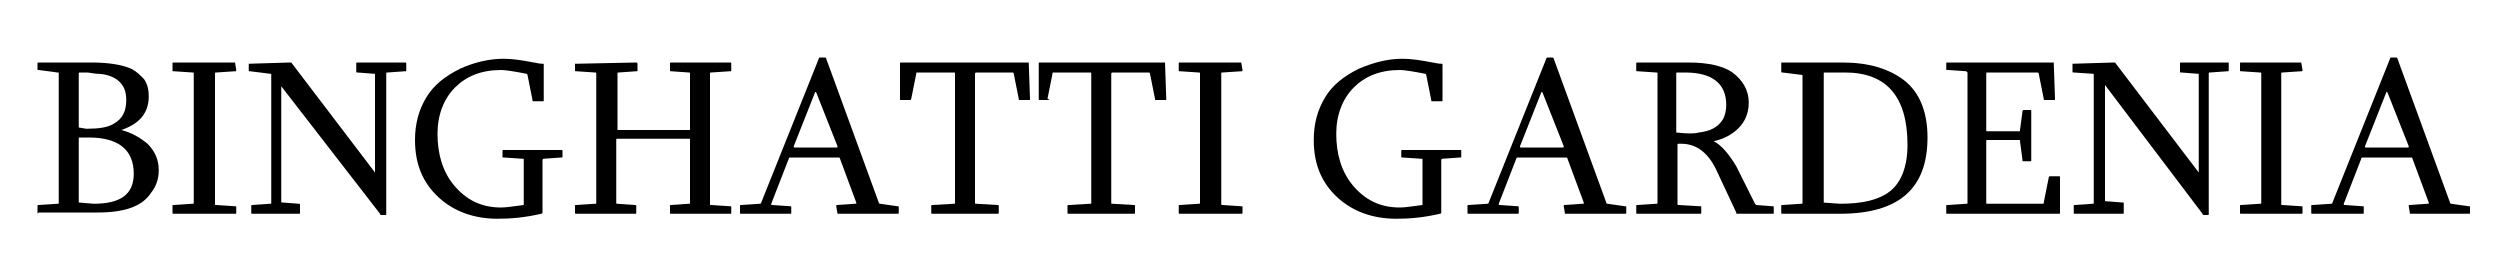 <?xml version="1.0" encoding="utf-8"?>
<!-- Generator: Adobe Illustrator 26.0.1, SVG Export Plug-In . SVG Version: 6.00 Build 0)  -->
<!DOCTYPE svg PUBLIC "-//W3C//DTD SVG 1.1//EN" "http://www.w3.org/Graphics/SVG/1.1/DTD/svg11.dtd">
<svg version="1.1" id="Layer_1" xmlns:x="http://ns.adobe.com/Extensibility/1.0/" xmlns:i="http://ns.adobe.com/AdobeIllustrator/10.0/" xmlns:graph="http://ns.adobe.com/Graphs/1.0/"
	 xmlns="http://www.w3.org/2000/svg" xmlns:xlink="http://www.w3.org/1999/xlink" x="0px" y="0px" viewBox="0 0 200 21.2"
	 style="enable-background:new 0 0 200 21.2;" xml:space="preserve">
<g>
	<path d="M7.3,5c1.5,0,2.5,0.2,3.2,0.5c0.4,0.2,0.7,0.5,1,0.8c0.3,0.4,0.4,0.9,0.4,1.4c0,1.3-0.7,2.2-2.2,2.7
		c0.8,0.2,1.5,0.6,2.1,1.1c0.6,0.6,0.9,1.3,0.9,2.1c0,0.7-0.2,1.3-0.6,1.8c-0.7,1.1-2.1,1.6-4.3,1.6H3.1C3,17.1,3,17.1,3,17v-0.5
		c0-0.1,0-0.1,0.1-0.1l1.5-0.1c0.1,0,0.1,0,0.1-0.1V5.9c0-0.1,0-0.1-0.1-0.1L3.1,5.6C3,5.6,3,5.6,3,5.6V5.1C3,5,3,5,3.1,5H7.3z
		 M6.3,10.2C6.3,10.3,6.3,10.3,6.3,10.2l0.6,0.1c1,0,1.7-0.1,2.2-0.4c0.7-0.4,1-1,1-1.9c0-0.7-0.2-1.2-0.7-1.6
		C9,6.1,8.4,5.9,7.7,5.9L7,5.8H6.4c-0.1,0-0.1,0-0.1,0.1V10.2z M6.3,16.2C6.3,16.3,6.3,16.3,6.3,16.2l1.2,0.1c2.2,0,3.2-0.8,3.2-2.4
		c0-1.9-1.2-2.9-3.6-2.9H6.4c-0.1,0-0.1,0-0.1,0.1V16.2z"/>
	<path d="M18.8,5C18.8,5,18.9,5,18.8,5l0.1,0.6c0,0.1,0,0.1-0.1,0.1l-1.5,0.1c-0.1,0-0.1,0-0.1,0.1v10.4c0,0.1,0,0.1,0.1,0.1
		l1.5,0.1c0.1,0,0.1,0,0.1,0.1V17c0,0.1,0,0.1-0.1,0.1h-4.9c-0.1,0-0.1,0-0.1-0.1v-0.5c0-0.1,0-0.1,0.1-0.1l1.5-0.1
		c0.1,0,0.1,0,0.1-0.1V5.9c0-0.1,0-0.1-0.1-0.1l-1.5-0.1c-0.1,0-0.1,0-0.1-0.1V5.1c0-0.1,0-0.1,0.1-0.1H18.8z"/>
	<path d="M19.9,5.1C19.9,5,19.9,5,19.9,5.1L23.2,5c0,0,0.1,0,0.1,0l6.7,8.8V6c0-0.1,0-0.1-0.1-0.1l-1.3-0.1c-0.1,0-0.1,0-0.1-0.1
		V5.1c0-0.1,0-0.1,0.1-0.1h3.8c0.1,0,0.1,0,0.1,0.1v0.5c0,0.1,0,0.1-0.1,0.1l-1.4,0.1c-0.1,0-0.1,0-0.1,0.1v11.2
		c0,0.1,0,0.1-0.1,0.1h-0.3c0,0-0.1,0-0.1-0.1L22.5,6.9v9.2c0,0.1,0,0.1,0.1,0.1l1.3,0.1c0.1,0,0.1,0,0.1,0.1V17
		c0,0.1,0,0.1-0.1,0.1h-3.7c-0.1,0-0.1,0-0.1-0.1v-0.5c0-0.1,0-0.1,0.1-0.1l1.4-0.1c0.1,0,0.1,0,0.1-0.1V6c0-0.1,0-0.1-0.1-0.1
		L20,5.7c-0.1,0-0.1,0-0.1-0.1V5.1z"/>
	<path d="M40.3,4.7c0.6,0,1.4,0.1,2.4,0.3c0.1,0,0.4,0.1,0.7,0.1c0.1,0,0.1,0,0.1,0.1V8c0,0.1,0,0.1-0.1,0.1h-0.7
		c-0.1,0-0.1,0-0.1-0.1l-0.4-2c0,0,0-0.1-0.1-0.1c-1-0.2-1.7-0.3-2-0.3c-1.6,0-2.8,0.5-3.7,1.4c-0.9,0.9-1.4,2.2-1.4,3.7
		c0,1.6,0.4,3,1.3,4.1c1,1.2,2.2,1.8,3.8,1.8c0.4,0,1-0.1,1.8-0.2v-3.6c0-0.1,0-0.1-0.1-0.1l-1.5-0.1c-0.1,0-0.1,0-0.1-0.1v-0.4
		c0-0.1,0-0.1,0.1-0.1h4.6c0.1,0,0.1,0,0.1,0.1v0.4c0,0.1,0,0.1-0.1,0.1l-1.4,0.1c0,0-0.1,0-0.1,0.1v4.2c0,0,0,0.1-0.1,0.1
		c-1.3,0.3-2.4,0.4-3.5,0.4c-1.9,0-3.5-0.6-4.7-1.7c-1.3-1.2-1.9-2.7-1.9-4.6c0-1.3,0.3-2.4,0.9-3.4c0.6-1,1.5-1.7,2.7-2.3
		C37.9,5,39.1,4.7,40.3,4.7z"/>
	<path d="M46.1,5.1C46.1,5,46.1,5,46.1,5.1L50.9,5C50.9,5,51,5,51,5.1v0.5c0,0.1,0,0.1-0.1,0.1l-1.4,0.1c-0.1,0-0.1,0-0.1,0.1v4.4
		c0,0,0,0.1,0,0.1h5.8c0,0,0,0,0-0.1V5.9c0-0.1,0-0.1-0.1-0.1l-1.4-0.1c-0.1,0-0.1,0-0.1-0.1V5.1c0-0.1,0-0.1,0.1-0.1h4.7
		c0.1,0,0.1,0,0.1,0.1v0.5c0,0.1,0,0.1-0.1,0.1l-1.5,0.1c-0.1,0-0.1,0-0.1,0.1v10.4c0,0.1,0,0.1,0.1,0.1l1.5,0.1
		c0.1,0,0.1,0,0.1,0.1V17c0,0.1,0,0.1-0.1,0.1h-4.7c-0.1,0-0.1,0-0.1-0.1v-0.5c0-0.1,0-0.1,0.1-0.1l1.4-0.1c0.1,0,0.1,0,0.1-0.1v-5
		c0-0.1,0-0.1-0.1-0.1h-5.7c-0.1,0-0.1,0-0.1,0.1v5c0,0.1,0,0.1,0.1,0.1l1.4,0.1c0.1,0,0.1,0,0.1,0.1V17c0,0.1,0,0.1-0.1,0.1h-4.7
		c-0.1,0-0.1,0-0.1-0.1v-0.5c0-0.1,0-0.1,0.1-0.1l1.5-0.1c0.1,0,0.1,0,0.1-0.1V5.9c0-0.1,0-0.1-0.1-0.1l-1.5-0.1
		c-0.1,0-0.1,0-0.1-0.1V5.1z"/>
	<path d="M67,17.1C67,17.1,66.9,17.1,67,17.1l-0.1-0.6c0-0.1,0-0.1,0.1-0.1l1.4-0.1c0,0,0.1,0,0.1,0s0-0.1,0-0.1l-1.3-3.5
		c0,0,0-0.1-0.1-0.1h-3.9c0,0-0.1,0-0.1,0.1l-1.4,3.6c0,0.1,0,0.1,0.1,0.1l1.4,0.1c0.1,0,0.1,0,0.1,0.1V17c0,0.1,0,0.1-0.1,0.1h-3.9
		c-0.1,0-0.1,0-0.1-0.1v-0.5c0-0.1,0-0.1,0.1-0.1l1.5-0.1c0,0,0.1,0,0.1-0.1l4.6-11.5c0,0,0-0.1,0.1-0.1h0.4c0,0,0.1,0,0.1,0.1
		l4.2,11.5c0,0,0,0.1,0.1,0.1l1.4,0.2c0.1,0,0.1,0,0.1,0.1V17c0,0.1,0,0.1-0.1,0.1H67z M65.3,7.4C65.2,7.4,65.2,7.4,65.3,7.4
		c-0.1-0.1-0.1,0-0.1,0l-1.7,4.3c0,0.1,0,0.1,0.1,0.1h3.3c0.1,0,0.1,0,0.1-0.1L65.3,7.4z"/>
	<path d="M82.3,5C82.4,5,82.4,5,82.3,5l0.1,2.9c0,0.1,0,0.1-0.1,0.1h-0.7c-0.1,0-0.1,0-0.1-0.1l-0.4-2c0,0,0-0.1-0.1-0.1h-2.9
		c0,0-0.1,0-0.1,0.1v10.3c0,0.1,0,0.1,0.1,0.1l1.7,0.1c0.1,0,0.1,0,0.1,0.1V17c0,0.1,0,0.1-0.1,0.1h-5.2c-0.1,0-0.1,0-0.1-0.1v-0.5
		c0-0.1,0-0.1,0.1-0.1l1.7-0.1c0.1,0,0.1,0,0.1-0.1V5.9c0-0.1,0-0.1-0.1-0.1h-2.9c-0.1,0-0.1,0-0.1,0.1l-0.4,2c0,0,0,0.1-0.1,0.1
		h-0.7c-0.1,0-0.1,0-0.1-0.1V5.1c0-0.1,0-0.1,0.1-0.1H82.3z"/>
	<path d="M93.2,5C93.3,5,93.3,5,93.2,5l0.1,2.9c0,0.1,0,0.1-0.1,0.1h-0.7c-0.1,0-0.1,0-0.1-0.1l-0.4-2c0,0,0-0.1-0.1-0.1h-2.9
		c0,0-0.1,0-0.1,0.1v10.3c0,0.1,0,0.1,0.1,0.1l1.7,0.1c0.1,0,0.1,0,0.1,0.1V17c0,0.1,0,0.1-0.1,0.1h-5.2c-0.1,0-0.1,0-0.1-0.1v-0.5
		c0-0.1,0-0.1,0.1-0.1l1.7-0.1c0.1,0,0.1,0,0.1-0.1V5.9c0-0.1,0-0.1-0.1-0.1h-2.9c-0.1,0-0.1,0-0.1,0.1l-0.4,2C84,8,84,8,83.9,8
		h-0.7c-0.1,0-0.1,0-0.1-0.1V5.1c0-0.1,0-0.1,0.1-0.1H93.2z"/>
	<path d="M99.3,5C99.3,5,99.4,5,99.3,5l0.1,0.6c0,0.1,0,0.1-0.1,0.1l-1.5,0.1c-0.1,0-0.1,0-0.1,0.1v10.4c0,0.1,0,0.1,0.1,0.1
		l1.5,0.1c0.1,0,0.1,0,0.1,0.1V17c0,0.1,0,0.1-0.1,0.1h-4.9c-0.1,0-0.1,0-0.1-0.1v-0.5c0-0.1,0-0.1,0.1-0.1l1.5-0.1
		c0.1,0,0.1,0,0.1-0.1V5.9c0-0.1,0-0.1-0.1-0.1l-1.5-0.1c-0.1,0-0.1,0-0.1-0.1V5.1c0-0.1,0-0.1,0.1-0.1H99.3z"/>
	<path d="M112.2,4.7c0.6,0,1.4,0.1,2.4,0.3c0.1,0,0.4,0.1,0.7,0.1c0.1,0,0.1,0,0.1,0.1V8c0,0.1,0,0.1-0.1,0.1h-0.7
		c-0.1,0-0.1,0-0.1-0.1l-0.4-2c0,0,0-0.1-0.1-0.1c-1-0.2-1.7-0.3-2-0.3c-1.6,0-2.8,0.5-3.7,1.4c-0.9,0.9-1.4,2.2-1.4,3.7
		c0,1.6,0.4,3,1.3,4.1c1,1.2,2.2,1.8,3.8,1.8c0.4,0,1-0.1,1.8-0.2v-3.6c0-0.1,0-0.1-0.1-0.1l-1.5-0.1c-0.1,0-0.1,0-0.1-0.1v-0.4
		c0-0.1,0-0.1,0.1-0.1h4.6c0.1,0,0.1,0,0.1,0.1v0.4c0,0.1,0,0.1-0.1,0.1l-1.4,0.1c0,0-0.1,0-0.1,0.1v4.2c0,0,0,0.1-0.1,0.1
		c-1.3,0.3-2.4,0.4-3.5,0.4c-1.9,0-3.5-0.6-4.7-1.7c-1.3-1.2-1.9-2.7-1.9-4.6c0-1.3,0.3-2.4,0.9-3.4c0.6-1,1.5-1.7,2.7-2.3
		C109.9,5,111,4.7,112.2,4.7z"/>
	<path d="M125.2,17.1C125.1,17.1,125.1,17.1,125.2,17.1l-0.1-0.6c0-0.1,0-0.1,0.1-0.1l1.4-0.1c0,0,0.1,0,0.1,0s0-0.1,0-0.1l-1.3-3.5
		c0,0,0-0.1-0.1-0.1h-3.9c0,0-0.1,0-0.1,0.1l-1.4,3.6c0,0.1,0,0.1,0.1,0.1l1.4,0.1c0.1,0,0.1,0,0.1,0.1V17c0,0.1,0,0.1-0.1,0.1h-3.9
		c-0.1,0-0.1,0-0.1-0.1v-0.5c0-0.1,0-0.1,0.1-0.1l1.5-0.1c0,0,0.1,0,0.1-0.1l4.6-11.5c0,0,0-0.1,0.1-0.1h0.4c0,0,0.1,0,0.1,0.1
		l4.2,11.5c0,0,0,0.1,0.1,0.1l1.4,0.2c0.1,0,0.1,0,0.1,0.1V17c0,0.1,0,0.1-0.1,0.1H125.2z M123.4,7.4C123.4,7.4,123.4,7.4,123.4,7.4
		c-0.1-0.1-0.1,0-0.1,0l-1.7,4.3c0,0.1,0,0.1,0.1,0.1h3.3c0.1,0,0.1,0,0.1-0.1L123.4,7.4z"/>
	<path d="M135.1,5c1.6,0,2.8,0.3,3.5,0.8c0.8,0.6,1.3,1.4,1.3,2.4c0,1.2-0.6,2.1-1.7,2.7c-0.4,0.2-0.7,0.3-1.1,0.4
		c0.6,0.3,1.2,1,1.8,2l1.5,3c0,0,0.1,0.1,0.1,0.1l1.3,0.1c0.1,0,0.1,0,0.1,0.1V17c0,0.1,0,0.1-0.1,0.1h-2.8c-0.1,0-0.1,0-0.1-0.1
		l-1.5-3.2c-0.7-1.6-1.7-2.3-2.9-2.3h-0.2c-0.1,0-0.1,0-0.1,0.1v4.7c0,0.1,0,0.1,0.1,0.1l1.7,0.1c0.1,0,0.1,0,0.1,0.1V17
		c0,0.1,0,0.1-0.1,0.1h-5c-0.1,0-0.1,0-0.1-0.1v-0.5c0-0.1,0-0.1,0.1-0.1l1.5-0.1c0.1,0,0.1,0,0.1-0.1V5.9c0-0.1,0-0.1-0.1-0.1
		l-1.5-0.1c-0.1,0-0.1,0-0.1-0.1V5.1c0-0.1,0-0.1,0.1-0.1H135.1z M134.1,10.6C134.1,10.7,134.1,10.7,134.1,10.6
		c0.9,0.1,1.5,0.1,1.8,0c0.9-0.1,1.5-0.4,1.9-1c0.2-0.3,0.3-0.8,0.3-1.2c0-1.7-1.1-2.6-3.3-2.6h-0.6c-0.1,0-0.1,0-0.1,0.1V10.6z"/>
	<path d="M144.2,6C144.2,5.9,144.2,5.9,144.2,6l-1.6-0.2c-0.1,0-0.1,0-0.1-0.1V5.1c0-0.1,0-0.1,0.1-0.1h4.8c2.1,0,3.7,0.5,4.9,1.4
		c1.3,1,1.9,2.6,1.9,4.6c0,4.1-2.3,6.1-7,6.1h-4.6c-0.1,0-0.1,0-0.1-0.1v-0.5c0-0.1,0-0.1,0.1-0.1l1.5-0.1c0.1,0,0.1,0,0.1-0.1V6z
		 M145.8,16.2C145.8,16.3,145.8,16.3,145.8,16.2l1.4,0.1c1.8,0,3.1-0.3,4-1c0.9-0.7,1.4-2,1.4-3.7c0-3.9-1.7-5.8-5-5.8h-1.6
		c-0.1,0-0.1,0-0.1,0.1V16.2z"/>
	<path d="M164.3,5C164.3,5,164.4,5,164.3,5l0.1,2.9c0,0.1,0,0.1-0.1,0.1h-0.7c-0.1,0-0.1,0-0.1-0.1l-0.4-2c0,0,0-0.1-0.1-0.1H159
		c-0.1,0-0.1,0-0.1,0.1v4.5c0,0.1,0,0.1,0.1,0.1h2.5c0.1,0,0.1,0,0.1-0.1l0.2-1.5c0,0,0-0.1,0.1-0.1h0.5c0.1,0,0.1,0,0.1,0.1v3.9
		c0,0.1,0,0.1-0.1,0.1h-0.5c-0.1,0-0.1,0-0.1-0.1l-0.2-1.5c0-0.1,0-0.1-0.1-0.1H159c-0.1,0-0.1,0-0.1,0.1v4.9c0,0.1,0,0.1,0.1,0.1
		h4.4c0.1,0,0.1,0,0.1-0.1l0.4-2c0,0,0-0.1,0.1-0.1h0.7c0.1,0,0.1,0,0.1,0.1V17c0,0.1,0,0.1-0.1,0.1h-8.9c-0.1,0-0.1,0-0.1-0.1v-0.5
		c0-0.1,0-0.1,0.1-0.1l1.5-0.1c0.1,0,0.1,0,0.1-0.1V5.8c0,0-0.1-0.1-0.1-0.1l-1.5-0.1c-0.1,0-0.1,0-0.1-0.1V5.1c0-0.1,0-0.1,0.1-0.1
		H164.3z"/>
	<path d="M165.8,5.1C165.8,5,165.8,5,165.8,5.1l3.3-0.1c0,0,0.1,0,0.1,0l6.7,8.8V6c0-0.1,0-0.1-0.1-0.1l-1.3-0.1
		c-0.1,0-0.1,0-0.1-0.1V5.1c0-0.1,0-0.1,0.1-0.1h3.7c0.1,0,0.1,0,0.1,0.1v0.5c0,0.1,0,0.1-0.1,0.1l-1.4,0.1c-0.1,0-0.1,0-0.1,0.1
		v11.2c0,0.1,0,0.1-0.1,0.1h-0.3c0,0-0.1,0-0.1-0.1l-7.8-10.3v9.2c0,0.1,0,0.1,0.1,0.1l1.3,0.1c0.1,0,0.1,0,0.1,0.1V17
		c0,0.1,0,0.1-0.1,0.1h-3.8c-0.1,0-0.1,0-0.1-0.1v-0.5c0-0.1,0-0.1,0.1-0.1l1.4-0.1c0.1,0,0.1,0,0.1-0.1V6c0-0.1,0-0.1-0.1-0.1
		l-1.5-0.1c-0.1,0-0.1,0-0.1-0.1V5.1z"/>
	<path d="M184.1,5C184.2,5,184.2,5,184.1,5l0.1,0.6c0,0.1,0,0.1-0.1,0.1l-1.5,0.1c-0.1,0-0.1,0-0.1,0.1v10.4c0,0.1,0,0.1,0.1,0.1
		l1.5,0.1c0.1,0,0.1,0,0.1,0.1V17c0,0.1,0,0.1-0.1,0.1h-4.8c-0.1,0-0.1,0-0.1-0.1v-0.5c0-0.1,0-0.1,0.1-0.1l1.5-0.1
		c0.1,0,0.1,0,0.1-0.1V5.9c0-0.1,0-0.1-0.1-0.1l-1.5-0.1c-0.1,0-0.1,0-0.1-0.1V5.1c0-0.1,0-0.1,0.1-0.1H184.1z"/>
	<path d="M192.8,17.1C192.7,17.1,192.7,17.1,192.8,17.1l-0.1-0.6c0-0.1,0-0.1,0.1-0.1l1.4-0.1c0,0,0.1,0,0.1,0s0-0.1,0-0.1l-1.3-3.5
		c0,0,0-0.1-0.1-0.1h-3.9c0,0-0.1,0-0.1,0.1l-1.4,3.6c0,0.1,0,0.1,0.1,0.1l1.4,0.1c0.1,0,0.1,0,0.1,0.1V17c0,0.1,0,0.1-0.1,0.1H185
		c-0.1,0-0.1,0-0.1-0.1v-0.5c0-0.1,0-0.1,0.1-0.1l1.5-0.1c0,0,0.1,0,0.1-0.1l4.6-11.5c0,0,0-0.1,0.1-0.1h0.4c0,0,0.1,0,0.1,0.1
		l4.2,11.5c0,0,0,0.1,0.1,0.1l1.4,0.2c0.1,0,0.1,0,0.1,0.1V17c0,0.1,0,0.1-0.1,0.1H192.8z M191,7.4C191,7.4,191,7.4,191,7.4
		c-0.1-0.1-0.1,0-0.1,0l-1.7,4.3c0,0.1,0,0.1,0.1,0.1h3.3c0.1,0,0.1,0,0.1-0.1L191,7.4z"/>
</g>
</svg>
